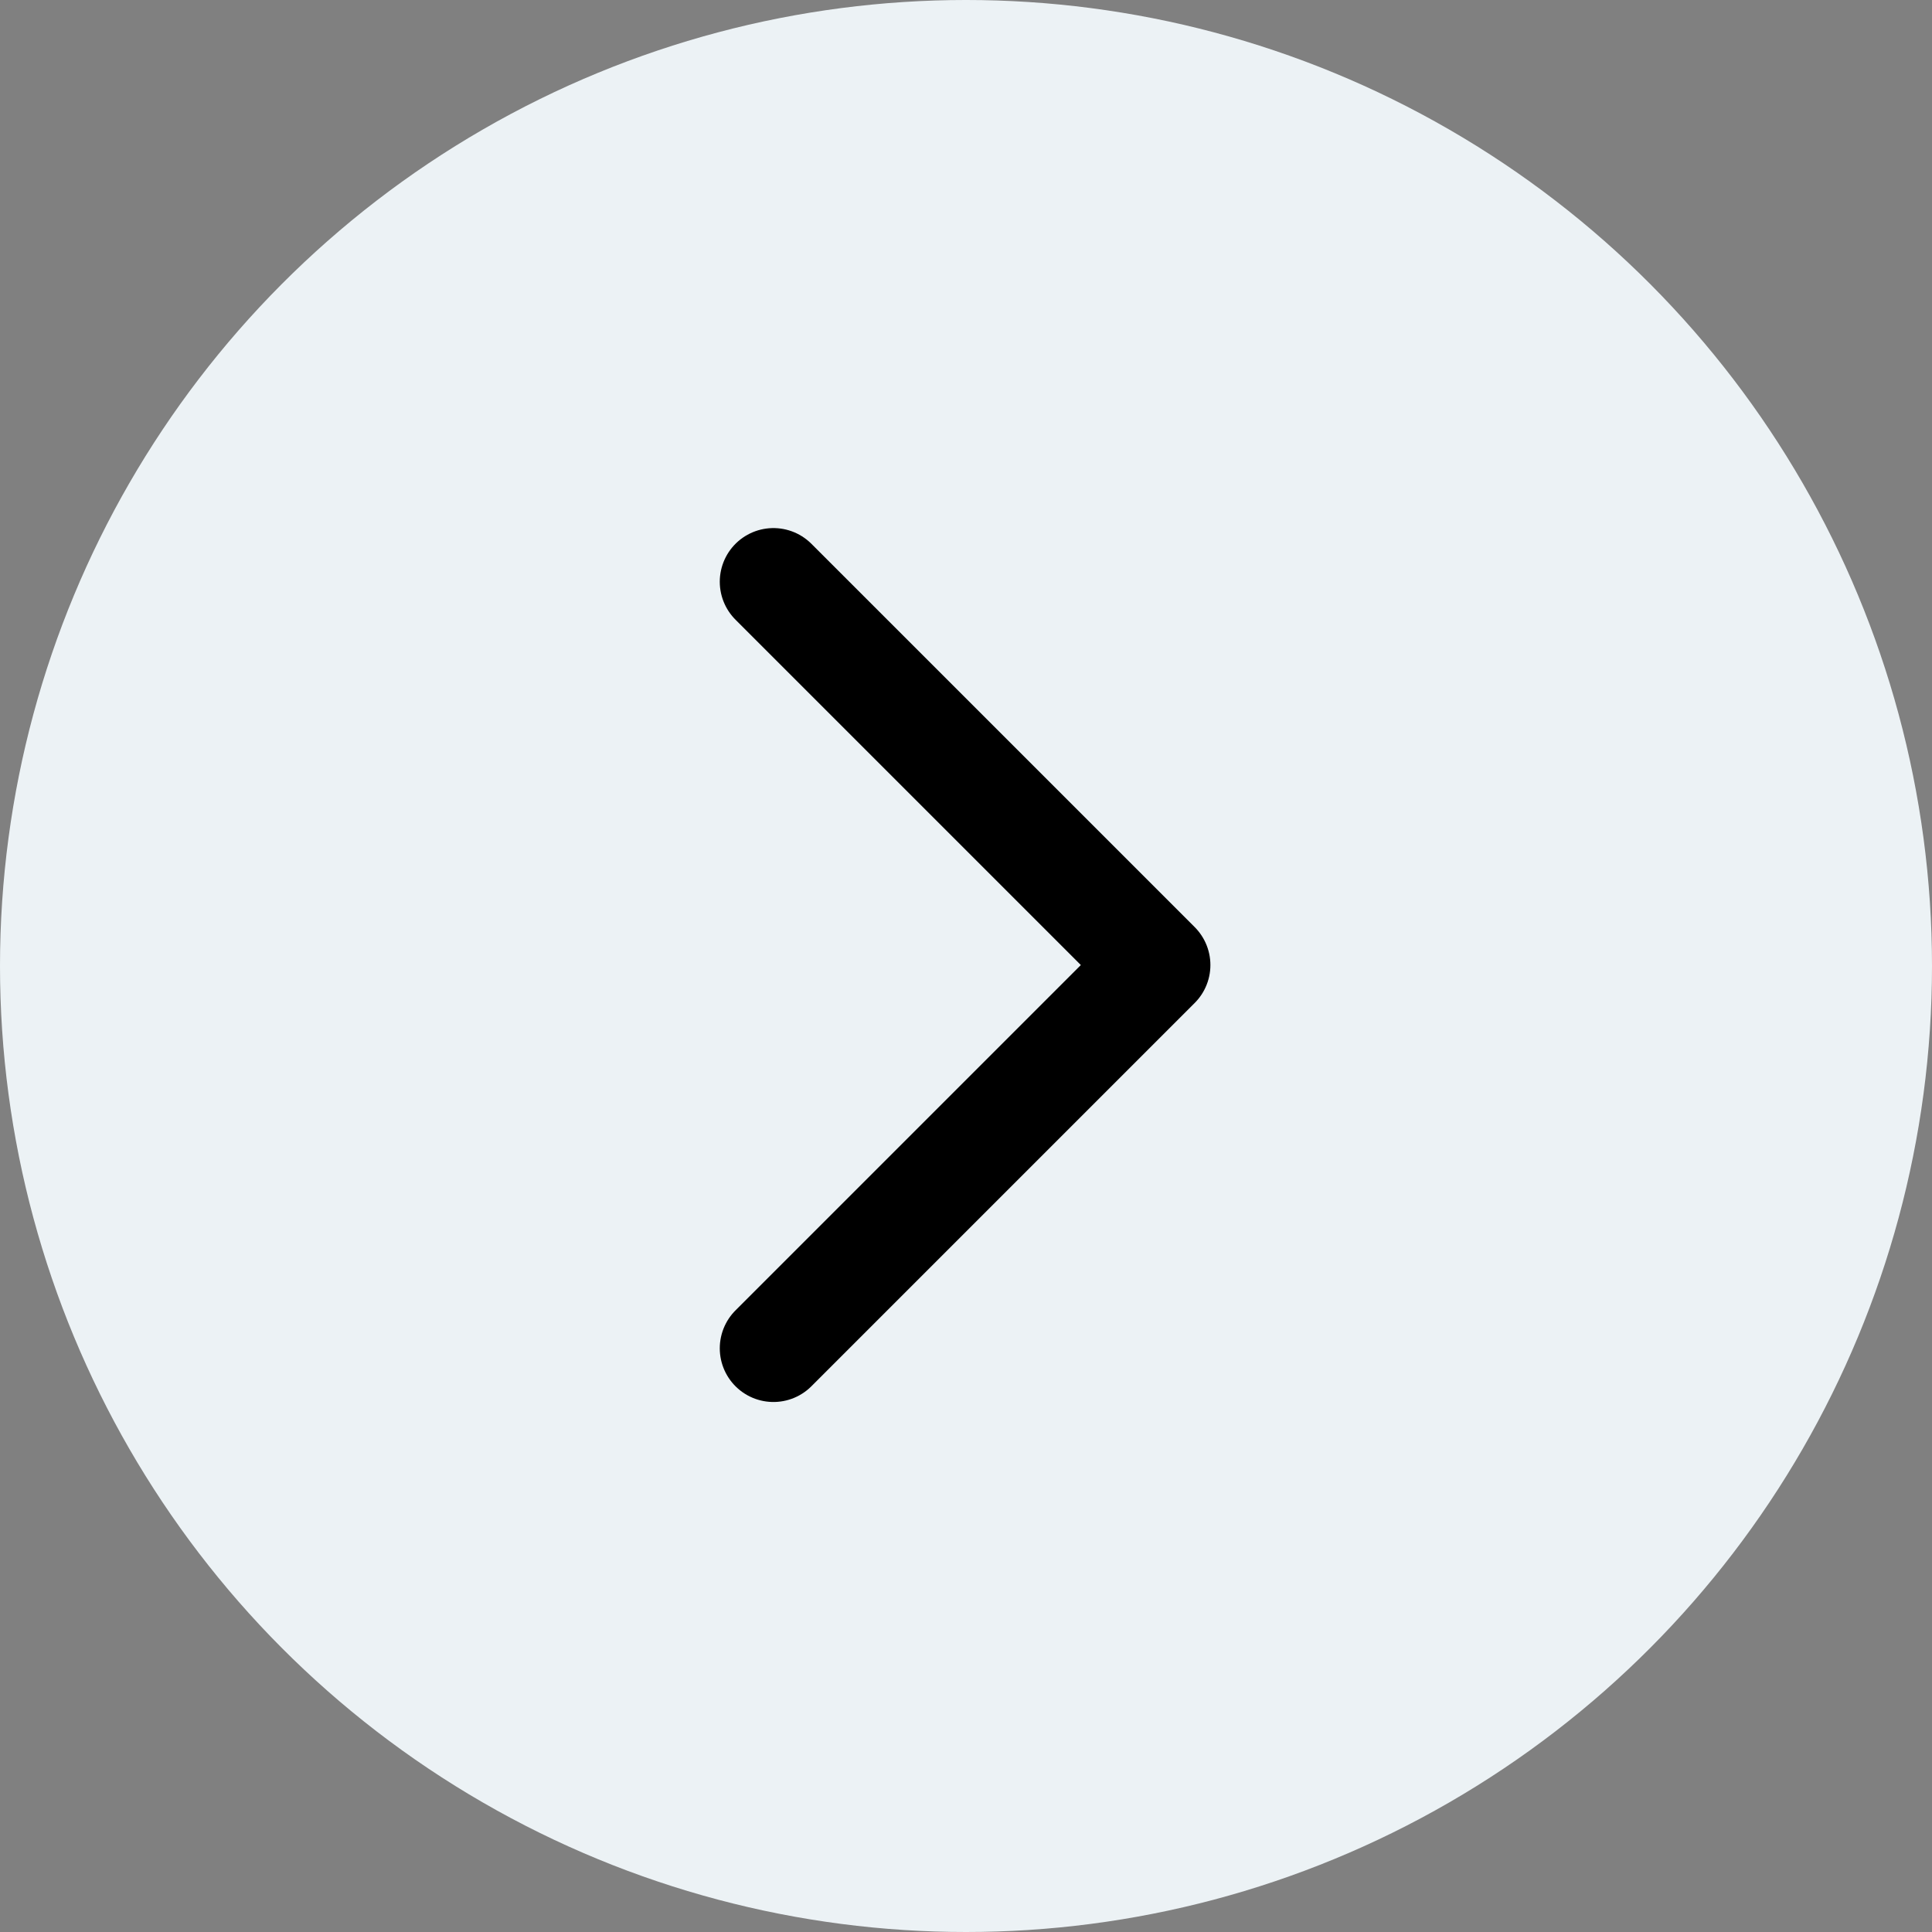 <svg id="Component_16_582" data-name="Component 16 – 582" xmlns="http://www.w3.org/2000/svg" width="18" height="18" viewBox="0 0 18 18">
  <rect x="0" y="0" width="18" height="18" fill="#808080" stroke="none"/>
  <g id="Group_1244" data-name="Group 1244">
    <circle id="Ellipse_15" data-name="Ellipse 15" cx="9" cy="9" r="9" fill="#ecf2f5"/>
    <path id="Path_33" data-name="Path 33" d="M955.731,531.461l3.571,3.571-3.571,3.571" transform="translate(-948.525 -526.041)" fill="none" stroke="#000" stroke-linecap="round" stroke-linejoin="round" stroke-width="1"/>
  </g>
</svg>
